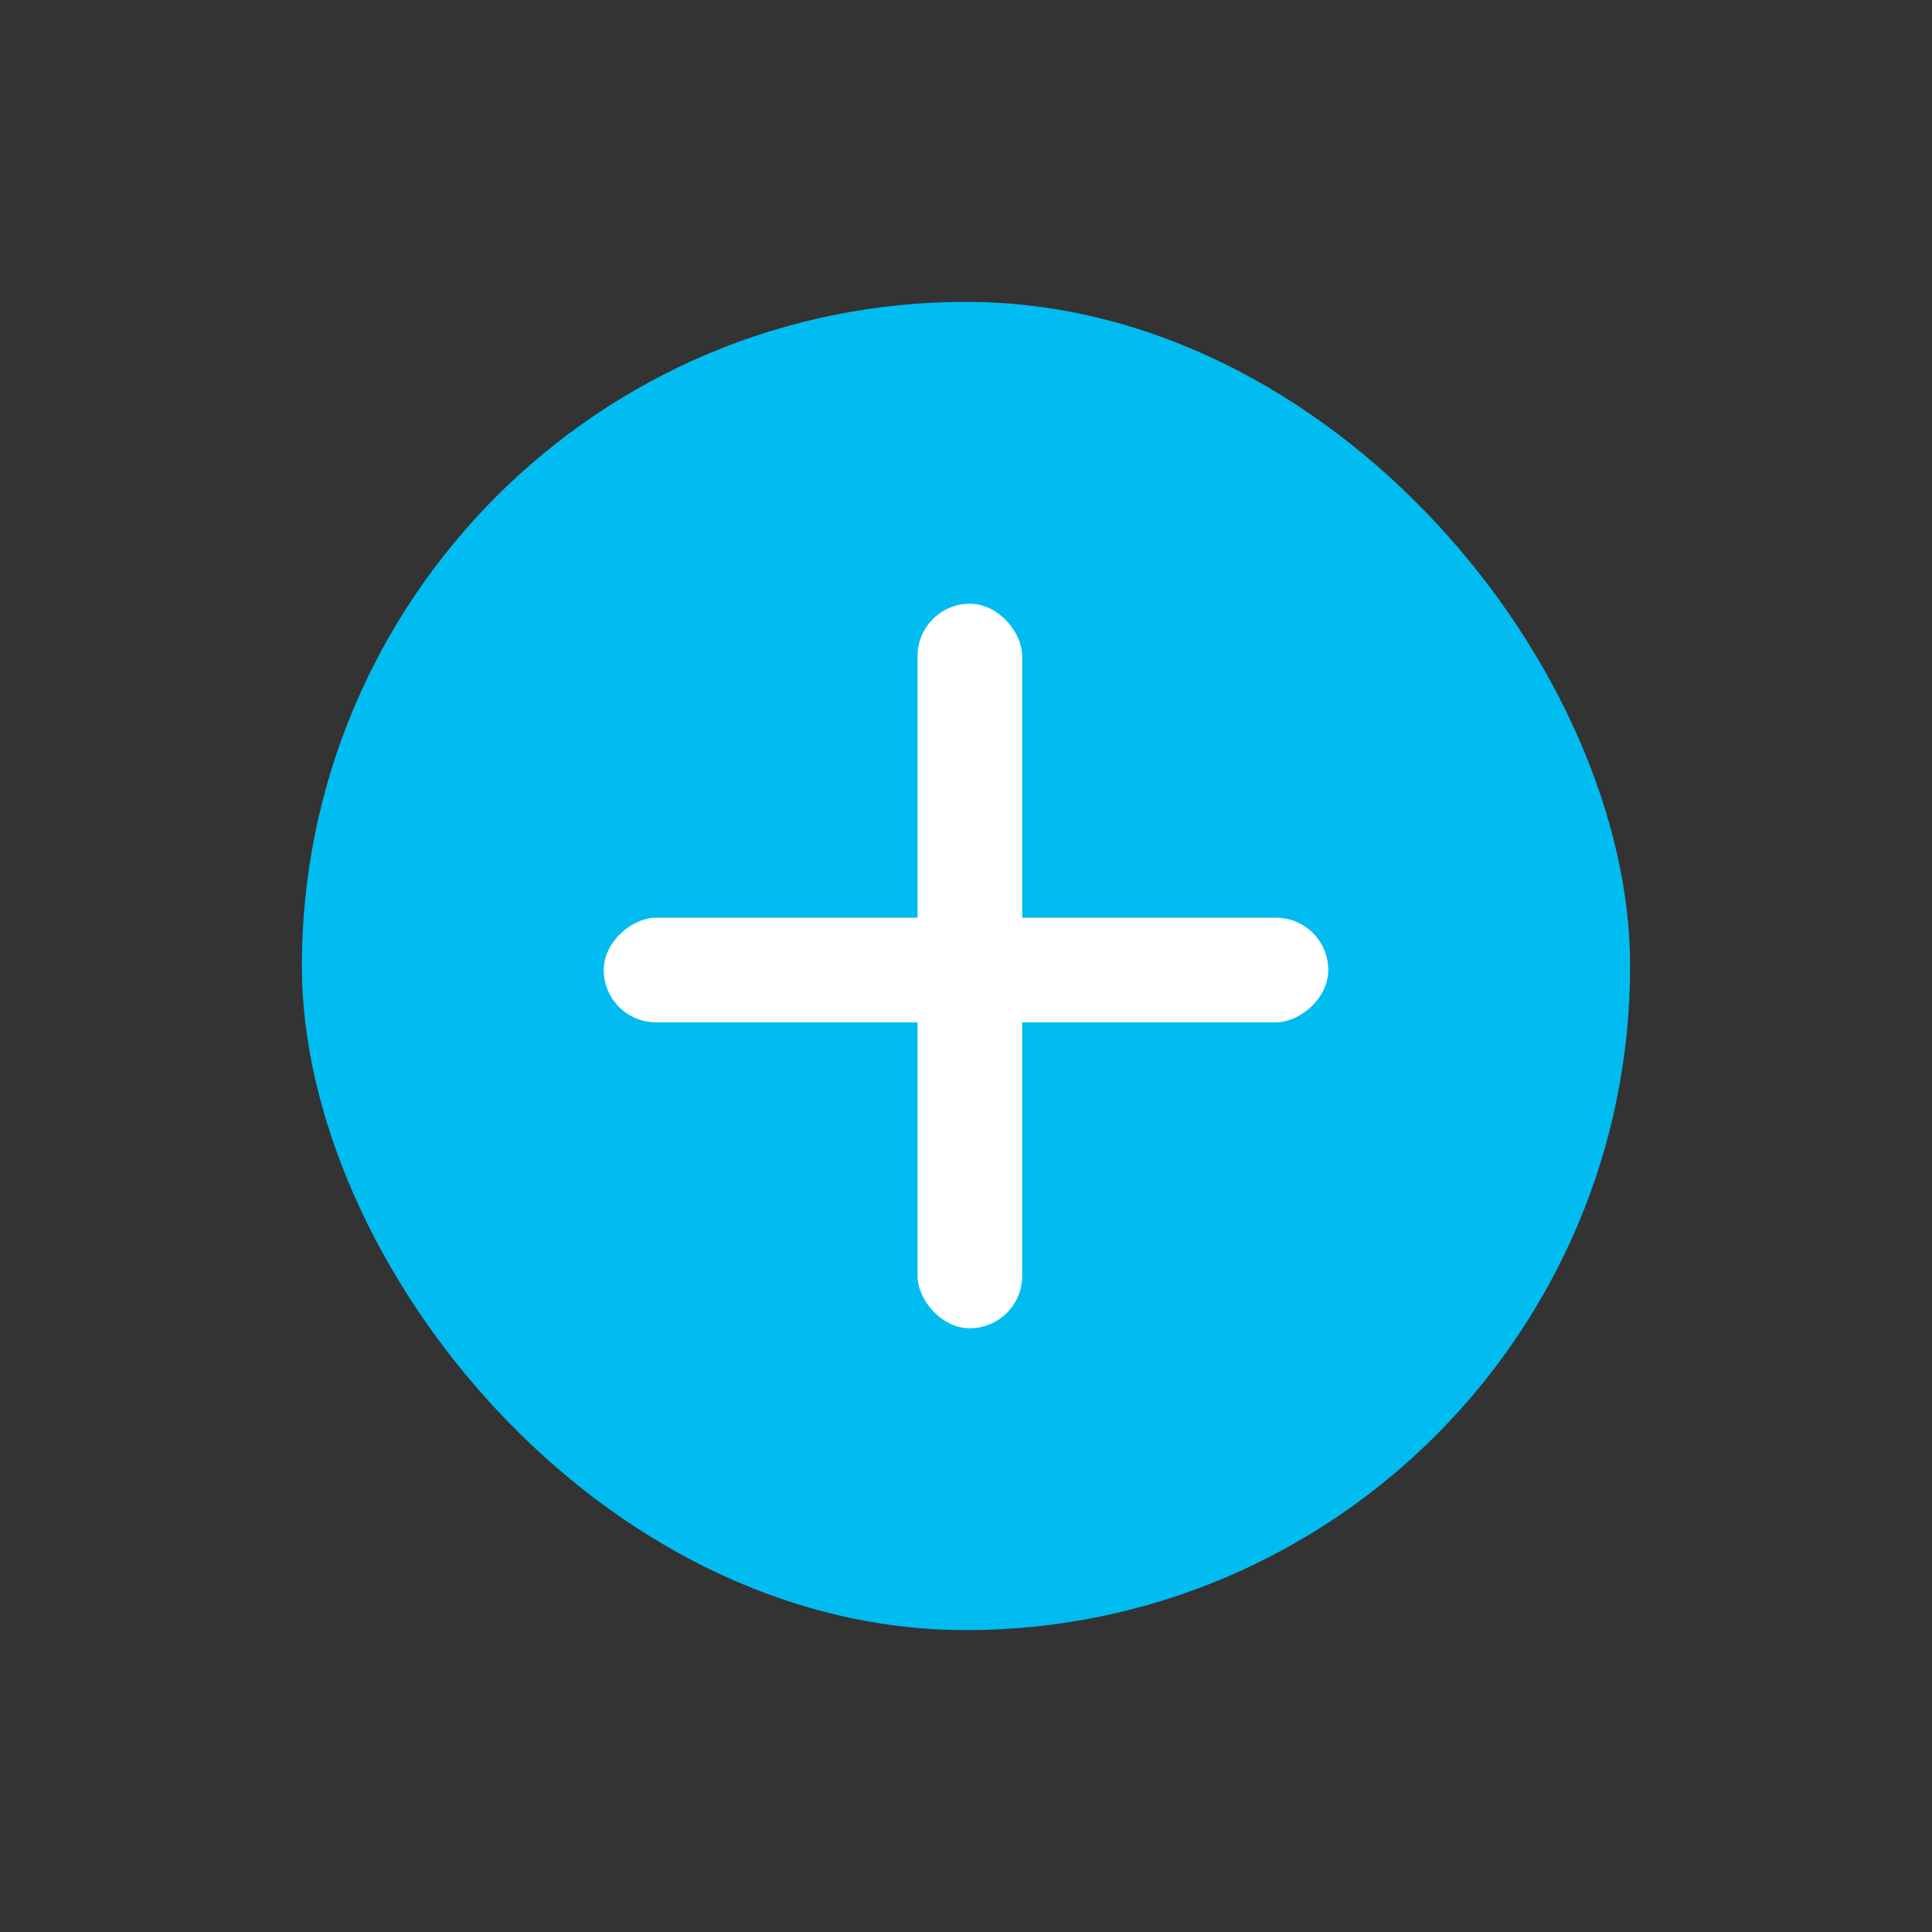 <svg width="24" height="24" viewBox="0 0 24 24" fill="none" xmlns="http://www.w3.org/2000/svg">
<rect x="0" y="0" width="24" height="24" fill="#333333" stroke="none"/>
<rect x="3.75" y="3.75" width="16.5" height="16.5" rx="8.25" fill="#00BCF0"/>
<rect x="11.398" y="7.5" width="1.3" height="9" rx="0.65" fill="white"/>
<rect x="16.5" y="11.4" width="1.3" height="9" rx="0.65" transform="rotate(90 16.5 11.4)" fill="white"/>
</svg>
